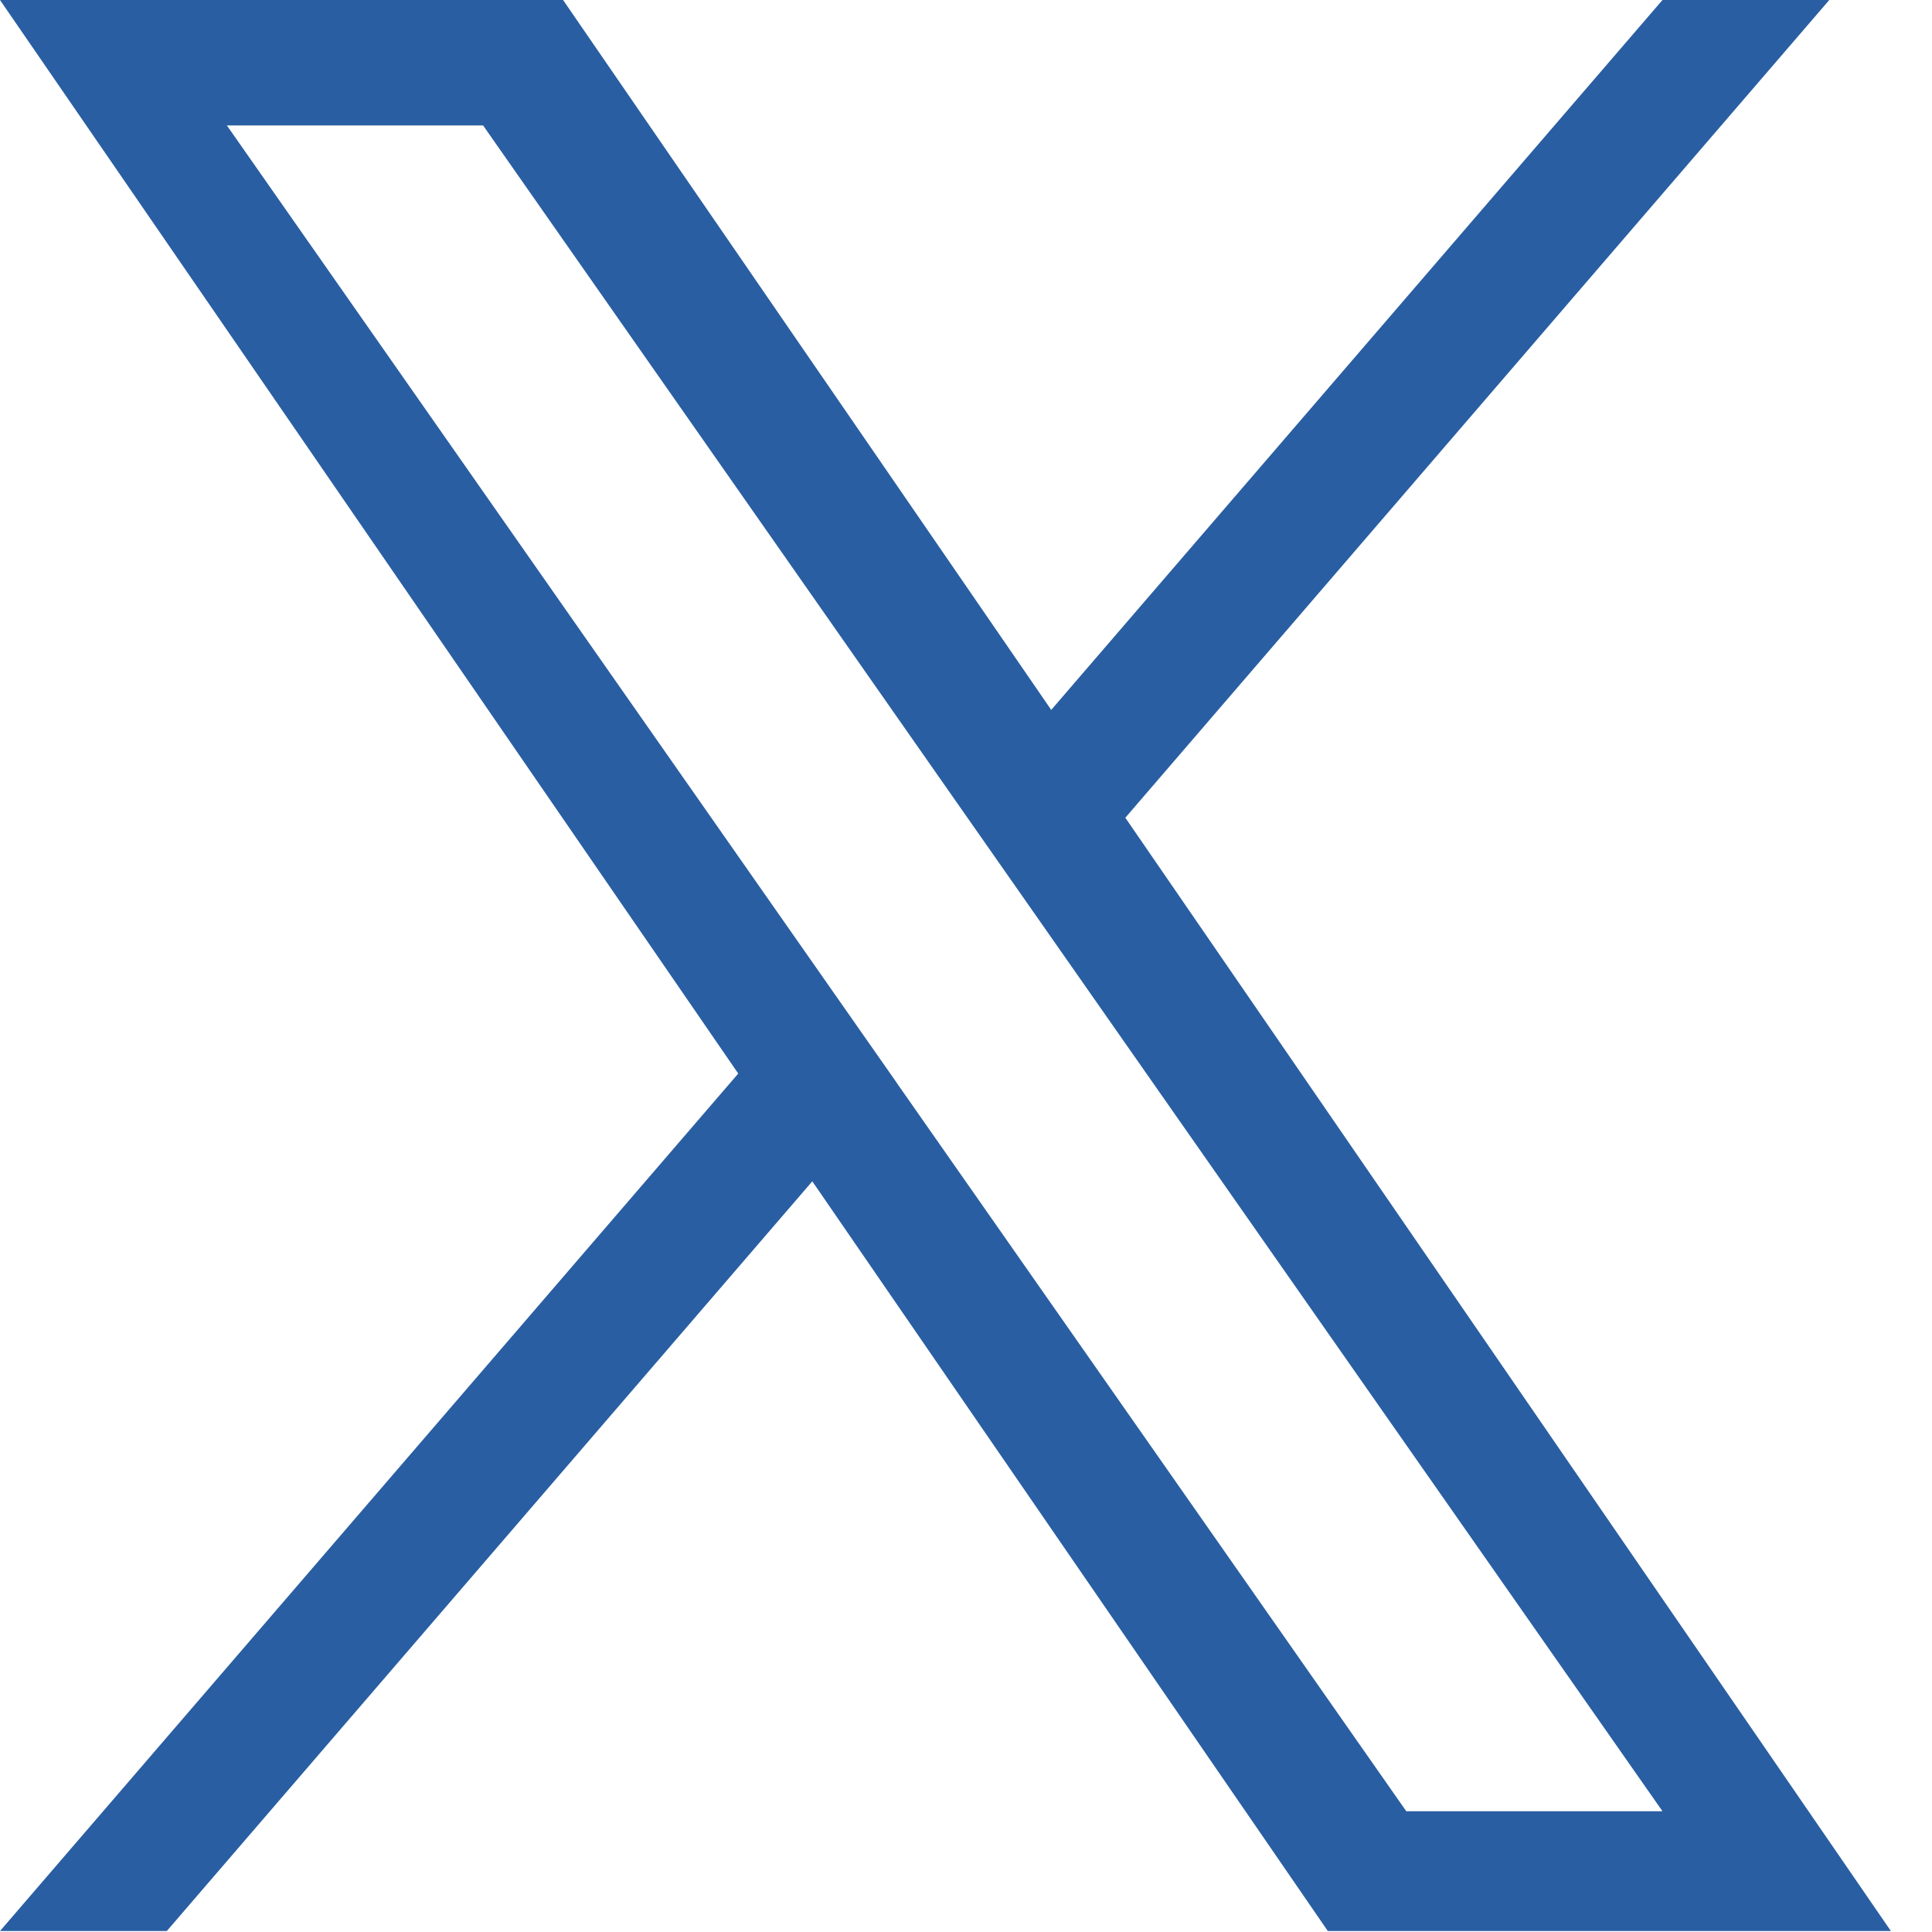 <svg width="18" height="18" viewBox="0 0 18 18" fill="none" xmlns="http://www.w3.org/2000/svg">
<path d="M10.485 7.618L17.043 0H15.489L9.794 6.614L5.246 0H0L6.878 10.002L0 17.991H1.554L7.568 11.006L12.371 17.991H17.617L10.484 7.618H10.485ZM8.356 10.09L7.659 9.094L2.114 1.169H4.501L8.976 7.565L9.673 8.561L15.489 16.875H13.102L8.356 10.091V10.09Z" fill="#295EA2"/>
</svg>
